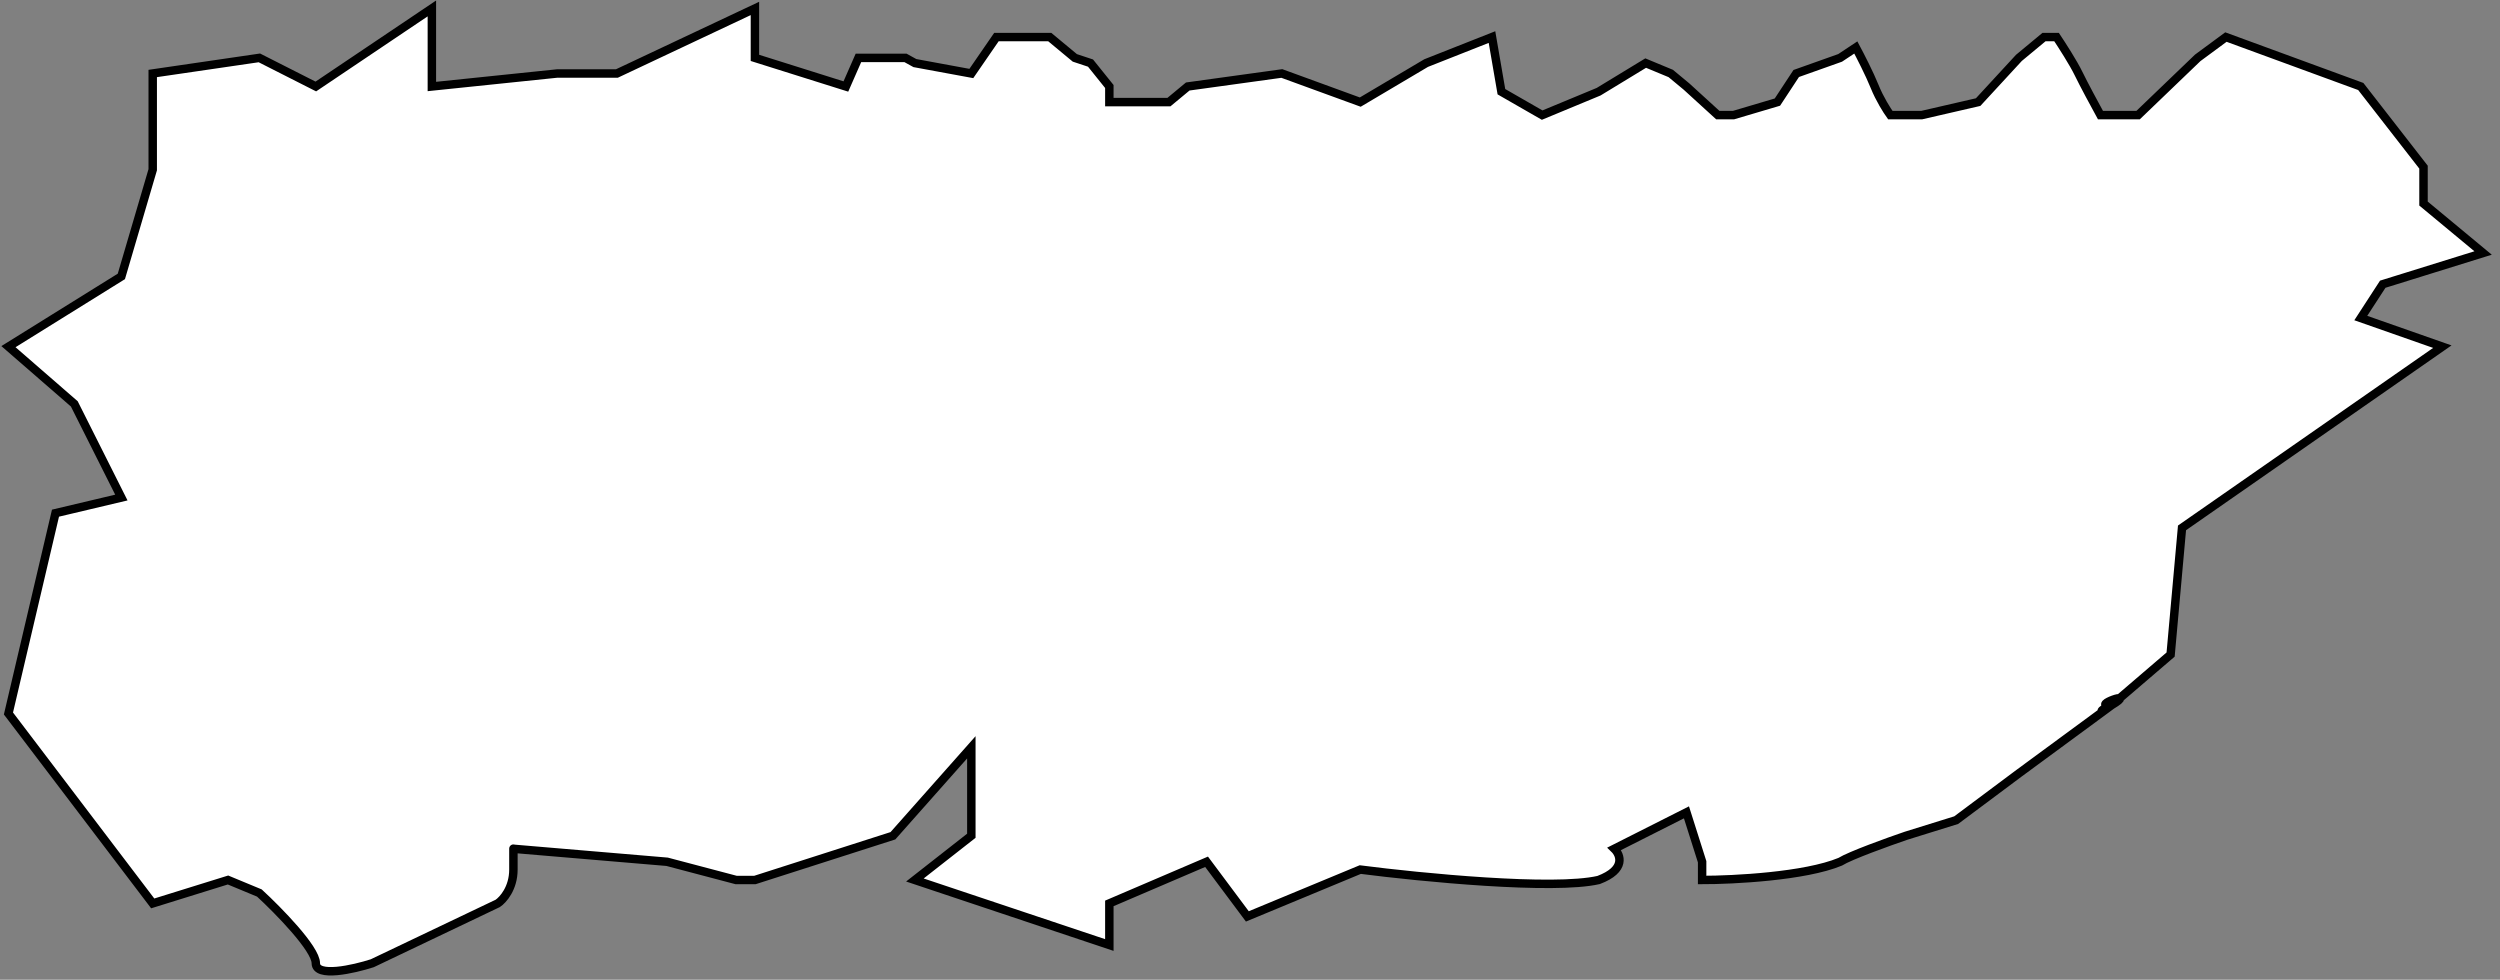 <?xml version="1.0" encoding="UTF-8"?> <svg xmlns="http://www.w3.org/2000/svg" width="296" height="116" viewBox="0 0 296 116" fill="none"><rect x="0" y="0" width="296" height="116" fill="#808080" stroke="none"/><path d="M1 84.477L18.082 106.963L26.995 104.191L30.709 105.731C32.937 107.784 37.393 112.323 37.393 114.048C37.393 115.773 41.849 114.766 44.077 114.048L58.932 106.963C59.55 106.552 60.788 105.176 60.788 102.958V100.494L78.985 102.034L87.155 104.191H89.383L105.722 98.954L115.006 88.481V98.954L108.322 104.191L131.346 111.891V106.963L142.858 102.034L147.686 108.503L161.055 102.958C168.234 103.883 183.93 105.423 189.278 104.191C192.545 102.958 191.877 101.213 191.134 100.494L199.676 96.182L201.532 102.034V104.191C205.246 104.191 213.713 103.759 217.872 102.034C219.06 101.295 223.566 99.673 225.67 98.954L231.612 97.106L239.039 91.561L250 83.5L257 77.5L258.35 62.5L289.172 41.044L279.517 37.656L282.117 33.651L294 29.955L286.944 24.102V19.79L279.517 10.241L263.549 4.388L260.207 6.853L253.151 13.629H248.695C248.076 12.5 246.689 9.933 246.095 8.701C245.501 7.469 244.114 5.312 243.496 4.388H242.01L239.039 6.853L234.212 12.089L227.527 13.629H223.814C223.442 13.116 222.551 11.72 221.957 10.241C221.363 8.762 220.224 6.545 219.729 5.62L217.872 6.853L212.673 8.701L210.445 12.089L205.246 13.629H203.389L199.676 10.241L197.819 8.701L194.848 7.469L189.278 10.857L182.593 13.629L177.766 10.857L176.651 4.388L168.853 7.469L161.055 12.089L151.771 8.701L140.63 10.241L138.402 12.089H131.346V10.241L129.118 7.469L127.261 6.853L124.29 4.388H117.977L115.006 8.701L108.322 7.469L107.208 6.853H101.638L100.152 10.241L89.383 6.853V1L73.043 8.701H65.987L51.133 10.241V1L37.393 10.241L30.709 6.853L18.082 8.701V20.098L14.369 32.727L1 41.044L8.798 47.821L14.369 58.91L6.57 60.758L1 84.477Z" fill="white"></path><path d="M250 83.5L257 77.5L258.35 62.5L289.172 41.044L279.517 37.656L282.117 33.651L294 29.955L286.944 24.102V19.79L279.517 10.241L263.549 4.388L260.207 6.853L253.151 13.629H248.695C248.076 12.5 246.689 9.933 246.095 8.701C245.501 7.469 244.114 5.312 243.496 4.388H242.01L239.039 6.853L234.212 12.089L227.527 13.629H223.814C223.442 13.116 222.551 11.72 221.957 10.241C221.363 8.762 220.224 6.545 219.729 5.62L217.872 6.853L212.673 8.701L210.445 12.089L205.246 13.629H203.389L199.676 10.241L197.819 8.701L194.848 7.469L189.278 10.857L182.593 13.629L177.766 10.857L176.651 4.388L168.853 7.469L161.055 12.089L151.771 8.701L140.63 10.241L138.402 12.089H131.346V10.241L129.118 7.469L127.261 6.853L124.29 4.388H117.977L115.006 8.701L108.322 7.469L107.208 6.853H101.638L100.152 10.241L89.383 6.853V1L73.043 8.701H65.987L51.133 10.241V1L37.393 10.241L30.709 6.853L18.082 8.701V20.098L14.369 32.727L1 41.044L8.798 47.821L14.369 58.91L6.57 60.758L1 84.477L18.082 106.963L26.995 104.191L30.709 105.731C32.937 107.784 37.393 112.323 37.393 114.048C37.393 115.773 41.849 114.766 44.077 114.048L58.932 106.963C59.55 106.552 60.788 105.176 60.788 102.958C60.788 100.741 60.788 100.391 60.788 100.494L78.985 102.034L87.155 104.191H89.383L105.722 98.954L115.006 88.481V98.954L108.322 104.191L131.346 111.891V106.963L142.858 102.034L147.686 108.503L161.055 102.958C168.234 103.883 183.93 105.423 189.278 104.191C192.545 102.958 191.877 101.213 191.134 100.494L199.676 96.182L201.532 102.034V104.191C205.246 104.191 213.713 103.759 217.872 102.034C219.06 101.295 223.566 99.673 225.67 98.954L231.612 97.106L239.039 91.561L250 83.5ZM250 83.5C247.277 83.705 253.268 81.529 250 83.5ZM250 83.5C246.732 85.471 251.609 82.165 250 83.5Z" stroke="black"></path></svg> 